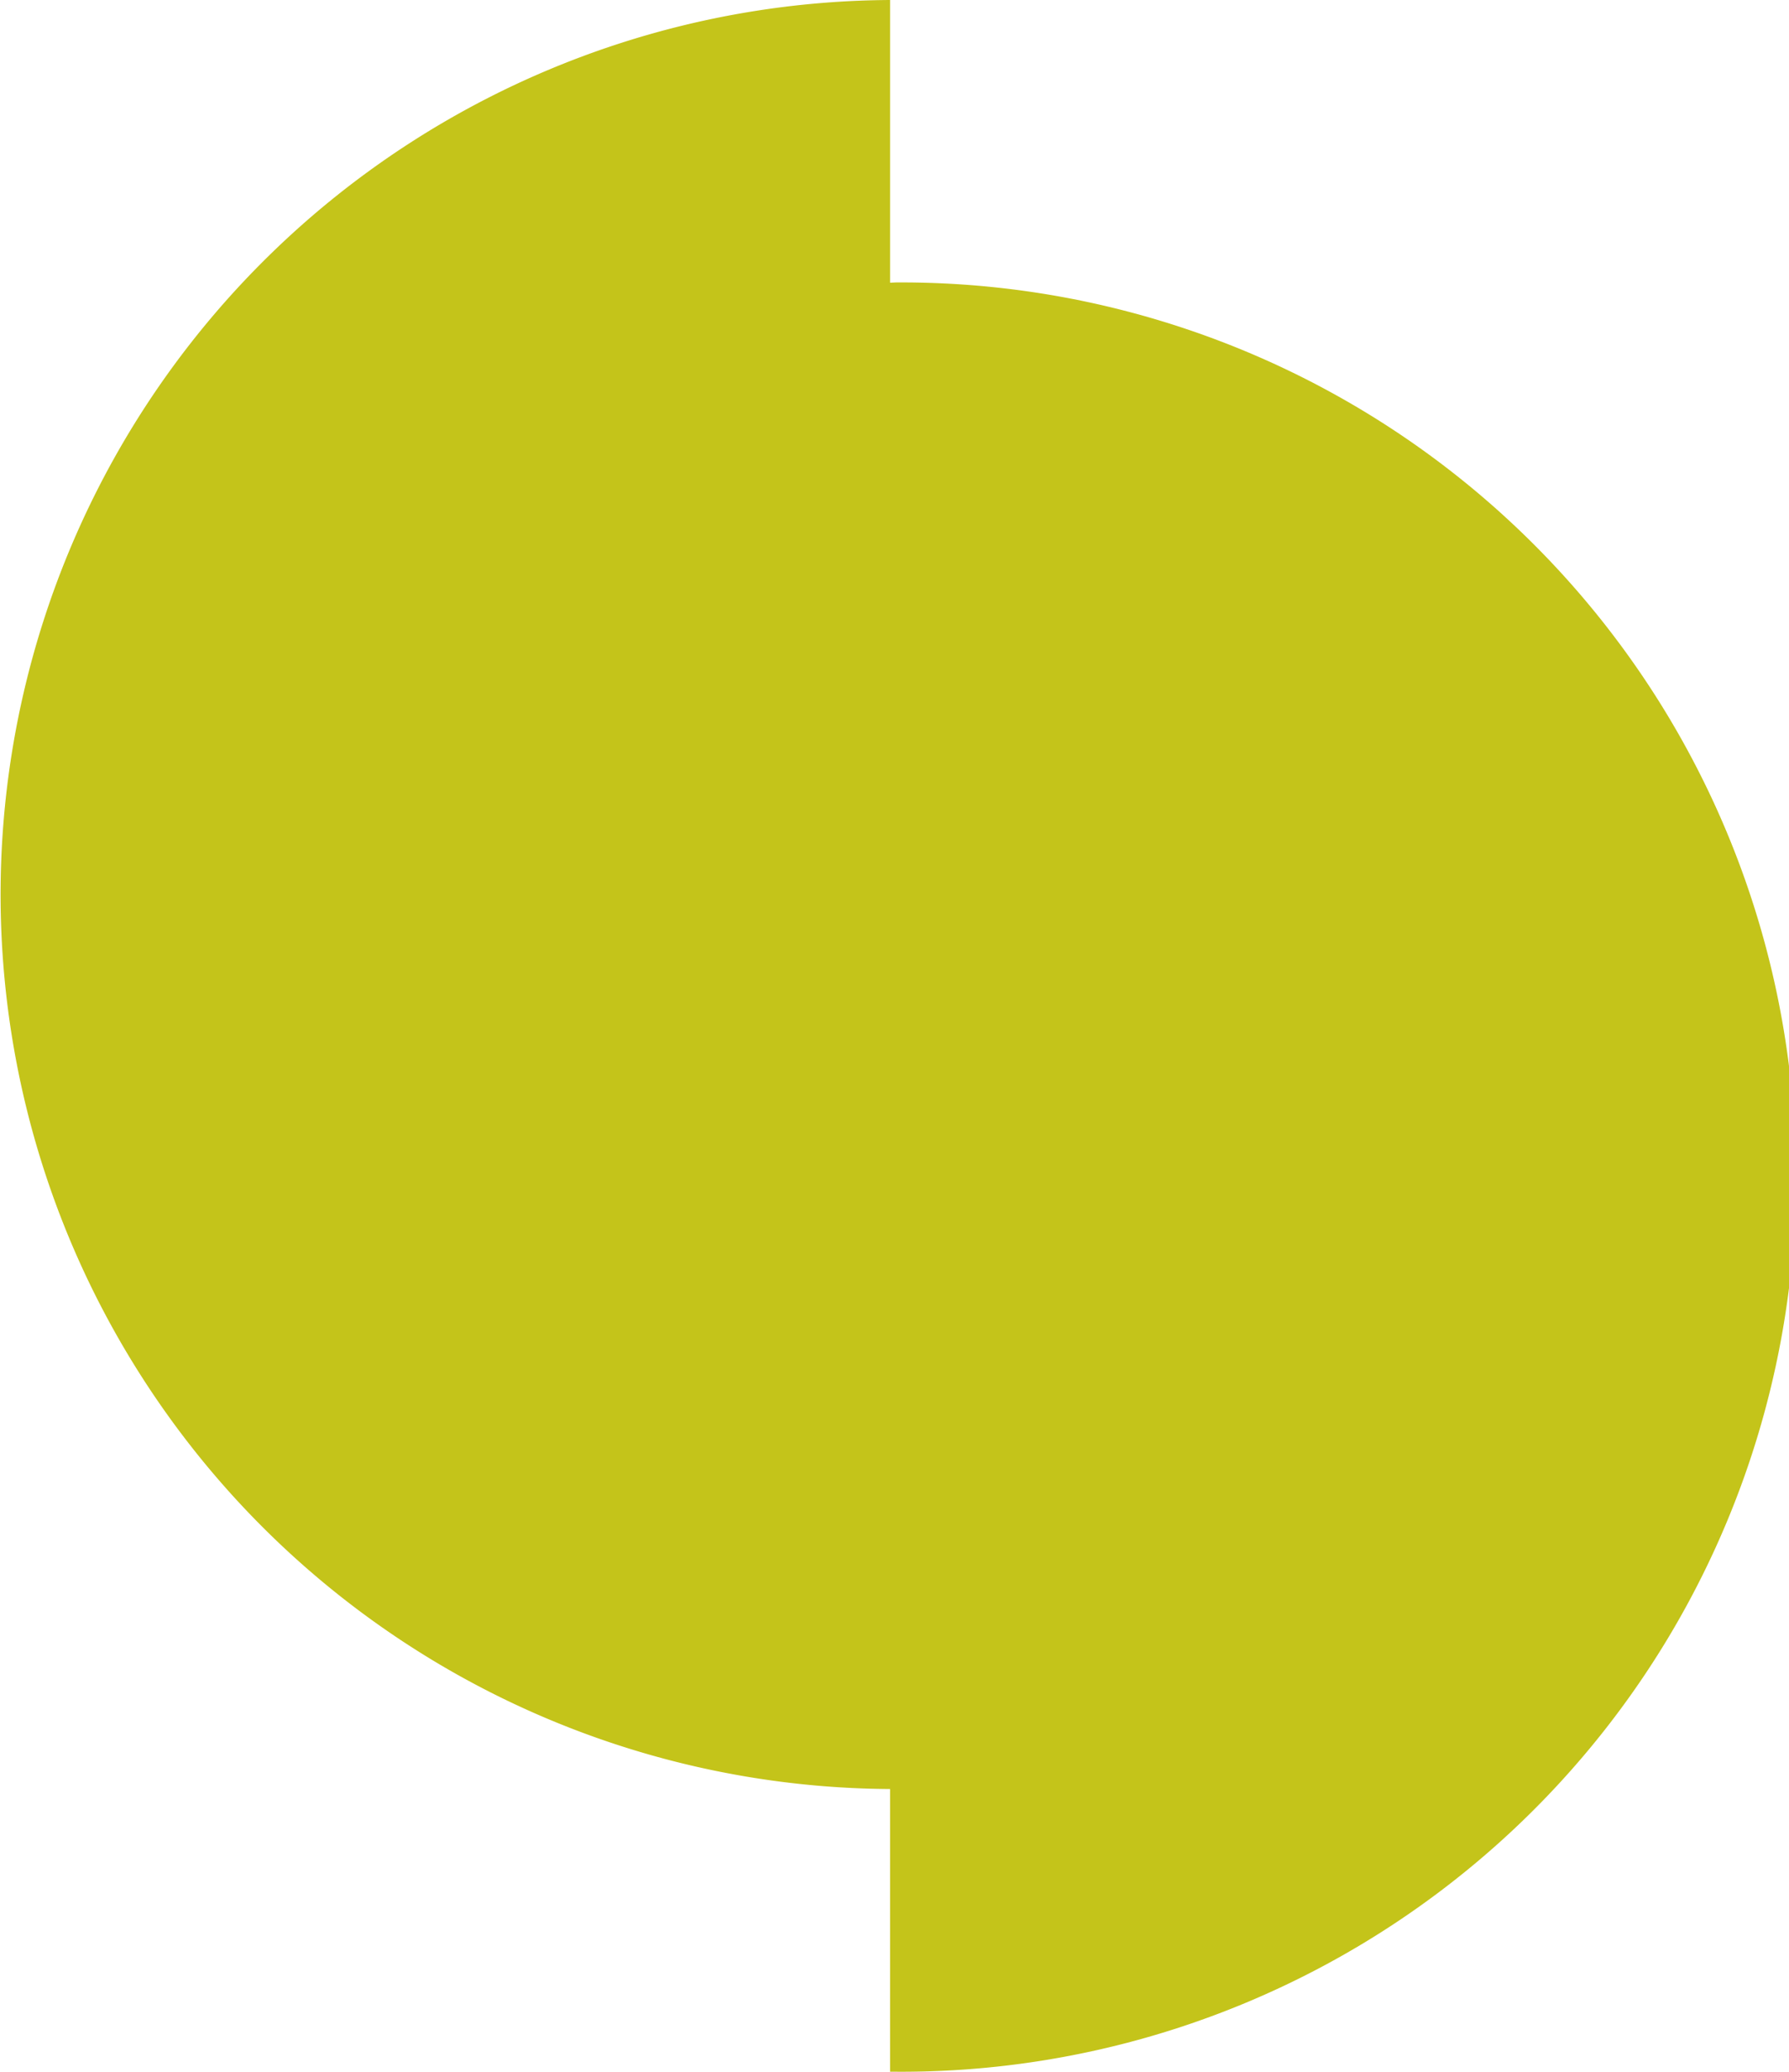 <svg xmlns="http://www.w3.org/2000/svg" width="66.901" height="77.465" viewBox="0 0 66.901 77.465">
  <path id="Path_72" data-name="Path 72" d="M171.018,442.491c-.055,0-.109.005-.165.005V431.927a33.446,33.446,0,0,0,0,66.891v10.57c.056,0,.11,0,.165,0a33.451,33.451,0,1,0,0-66.9Z" transform="translate(-137.568 -431.927)" fill="#c4c41a" fill-rule="evenodd"/>
</svg> 
